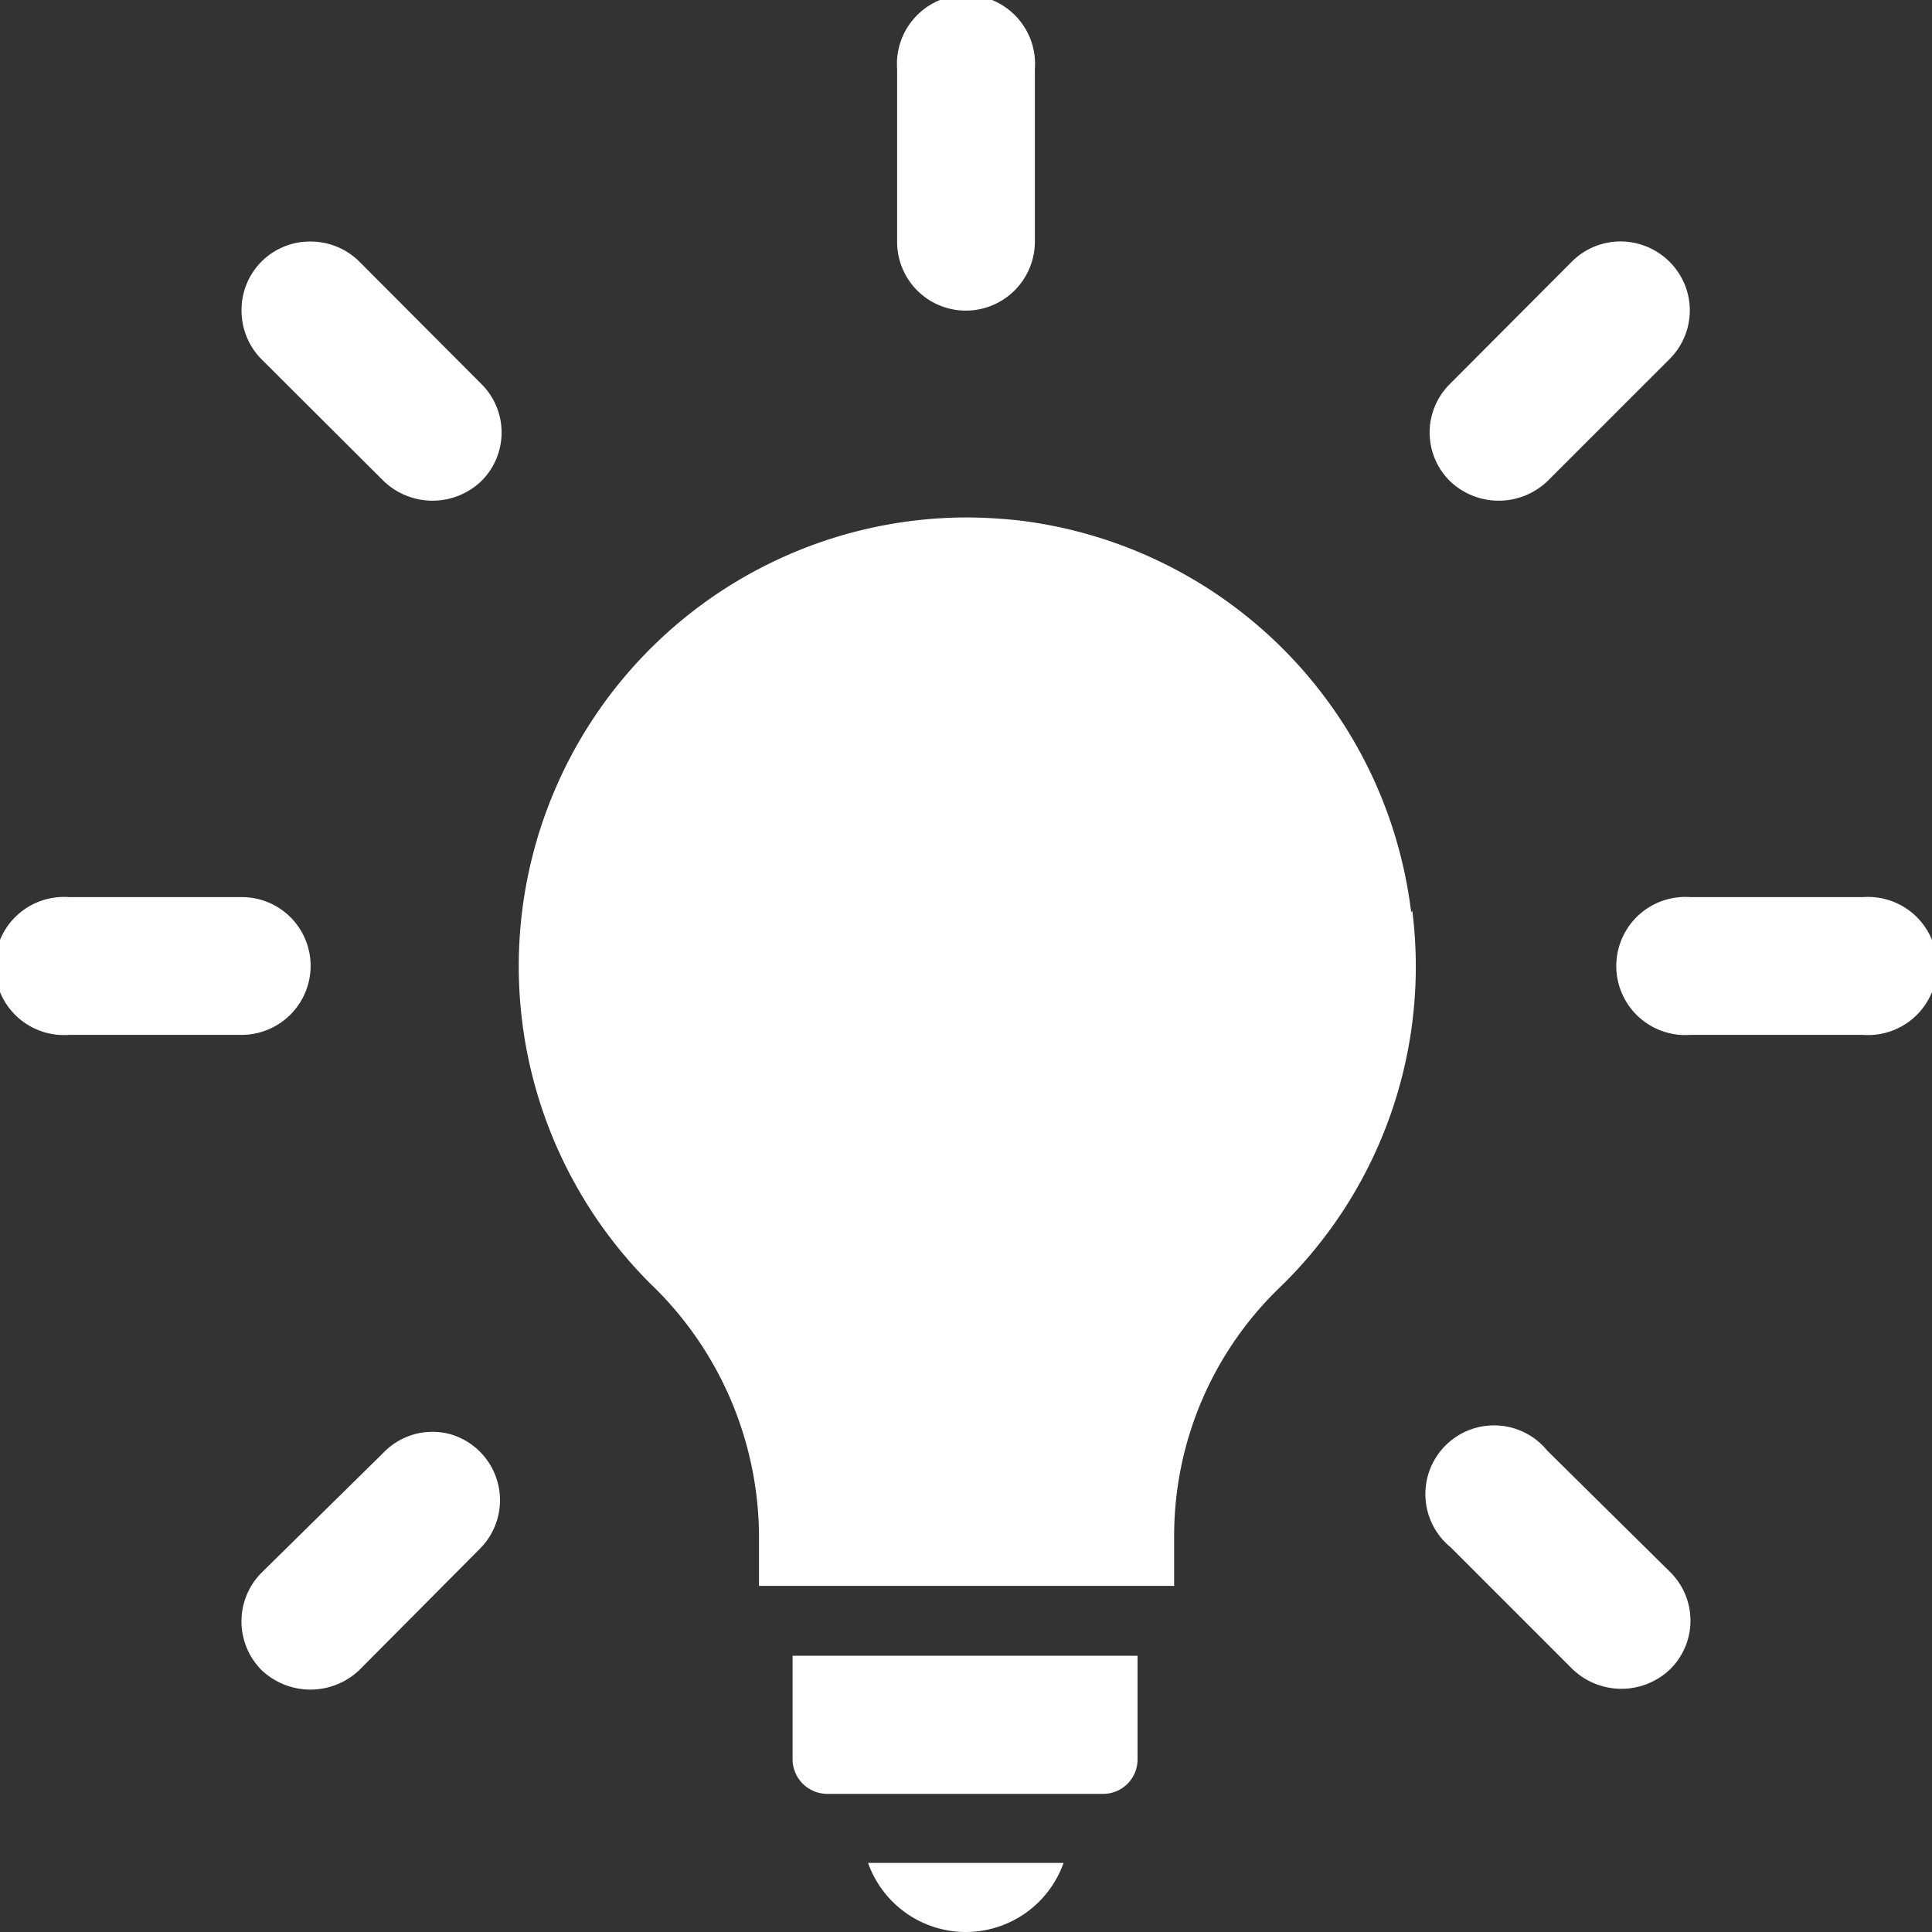 <svg xmlns="http://www.w3.org/2000/svg" viewBox="0 0 51.19 51.19"><rect x="0" y="0" width="51.19" height="51.19" fill="#333333" stroke="none"/><defs><style>.cls-1{fill:#fff;}</style></defs><g id="レイヤー_2" data-name="レイヤー 2"><g id="レイヤー_1-2" data-name="レイヤー 1"><path class="cls-1" d="M37.39,24.17A11.9,11.9,0,0,0,27,13.79a13.33,13.33,0,0,0-1.41-.08A11.89,11.89,0,0,0,17.22,34a9.32,9.32,0,0,1,2.89,6.64v1.38h11V40.67a9.14,9.14,0,0,1,2.78-6.54,11.83,11.83,0,0,0,3.53-10Z"/><path class="cls-1" d="M25.59,51.19a2.75,2.75,0,0,0,2.59-1.83H23A2.75,2.75,0,0,0,25.59,51.19Z"/><path class="cls-1" d="M21,46.62a.92.92,0,0,0,.92.91h7.31a.91.91,0,0,0,.91-.91V43.87H21Z"/><path class="cls-1" d="M25.59,8.23A1.83,1.83,0,0,0,27.42,6.4V1.83a1.83,1.83,0,1,0-3.65,0V6.4A1.82,1.82,0,0,0,25.59,8.23Z"/><path class="cls-1" d="M10.17,12.75a1.87,1.87,0,0,0,2.58,0,1.81,1.81,0,0,0,0-2.58L9.52,6.93A1.83,1.83,0,0,0,8.23,6.4,1.81,1.81,0,0,0,6.4,8.23a1.83,1.83,0,0,0,.53,1.29Z"/><path class="cls-1" d="M8.23,25.59A1.82,1.82,0,0,0,6.4,23.77H1.83a1.83,1.83,0,1,0,0,3.65H6.4A1.83,1.83,0,0,0,8.23,25.59Z"/><path class="cls-1" d="M11.93,38a1.8,1.8,0,0,0-1.76.48L6.93,41.67a1.83,1.83,0,0,0,0,2.58,1.88,1.88,0,0,0,2.59,0L12.75,41A1.82,1.82,0,0,0,11.93,38Z"/><path class="cls-1" d="M41,38.44A1.82,1.82,0,1,0,38.44,41l3.23,3.23a1.87,1.87,0,0,0,2.58,0,1.81,1.81,0,0,0,0-2.58Z"/><path class="cls-1" d="M49.36,23.77H44.79a1.83,1.83,0,1,0,0,3.65h4.57a1.83,1.83,0,1,0,0-3.65Z"/><path class="cls-1" d="M41,12.75l3.23-3.23a1.82,1.82,0,0,0,.48-1.77,1.84,1.84,0,0,0-1.3-1.29,1.82,1.82,0,0,0-1.76.47l-3.23,3.24a1.81,1.81,0,0,0,0,2.58A1.87,1.87,0,0,0,41,12.75Z"/></g></g></svg>